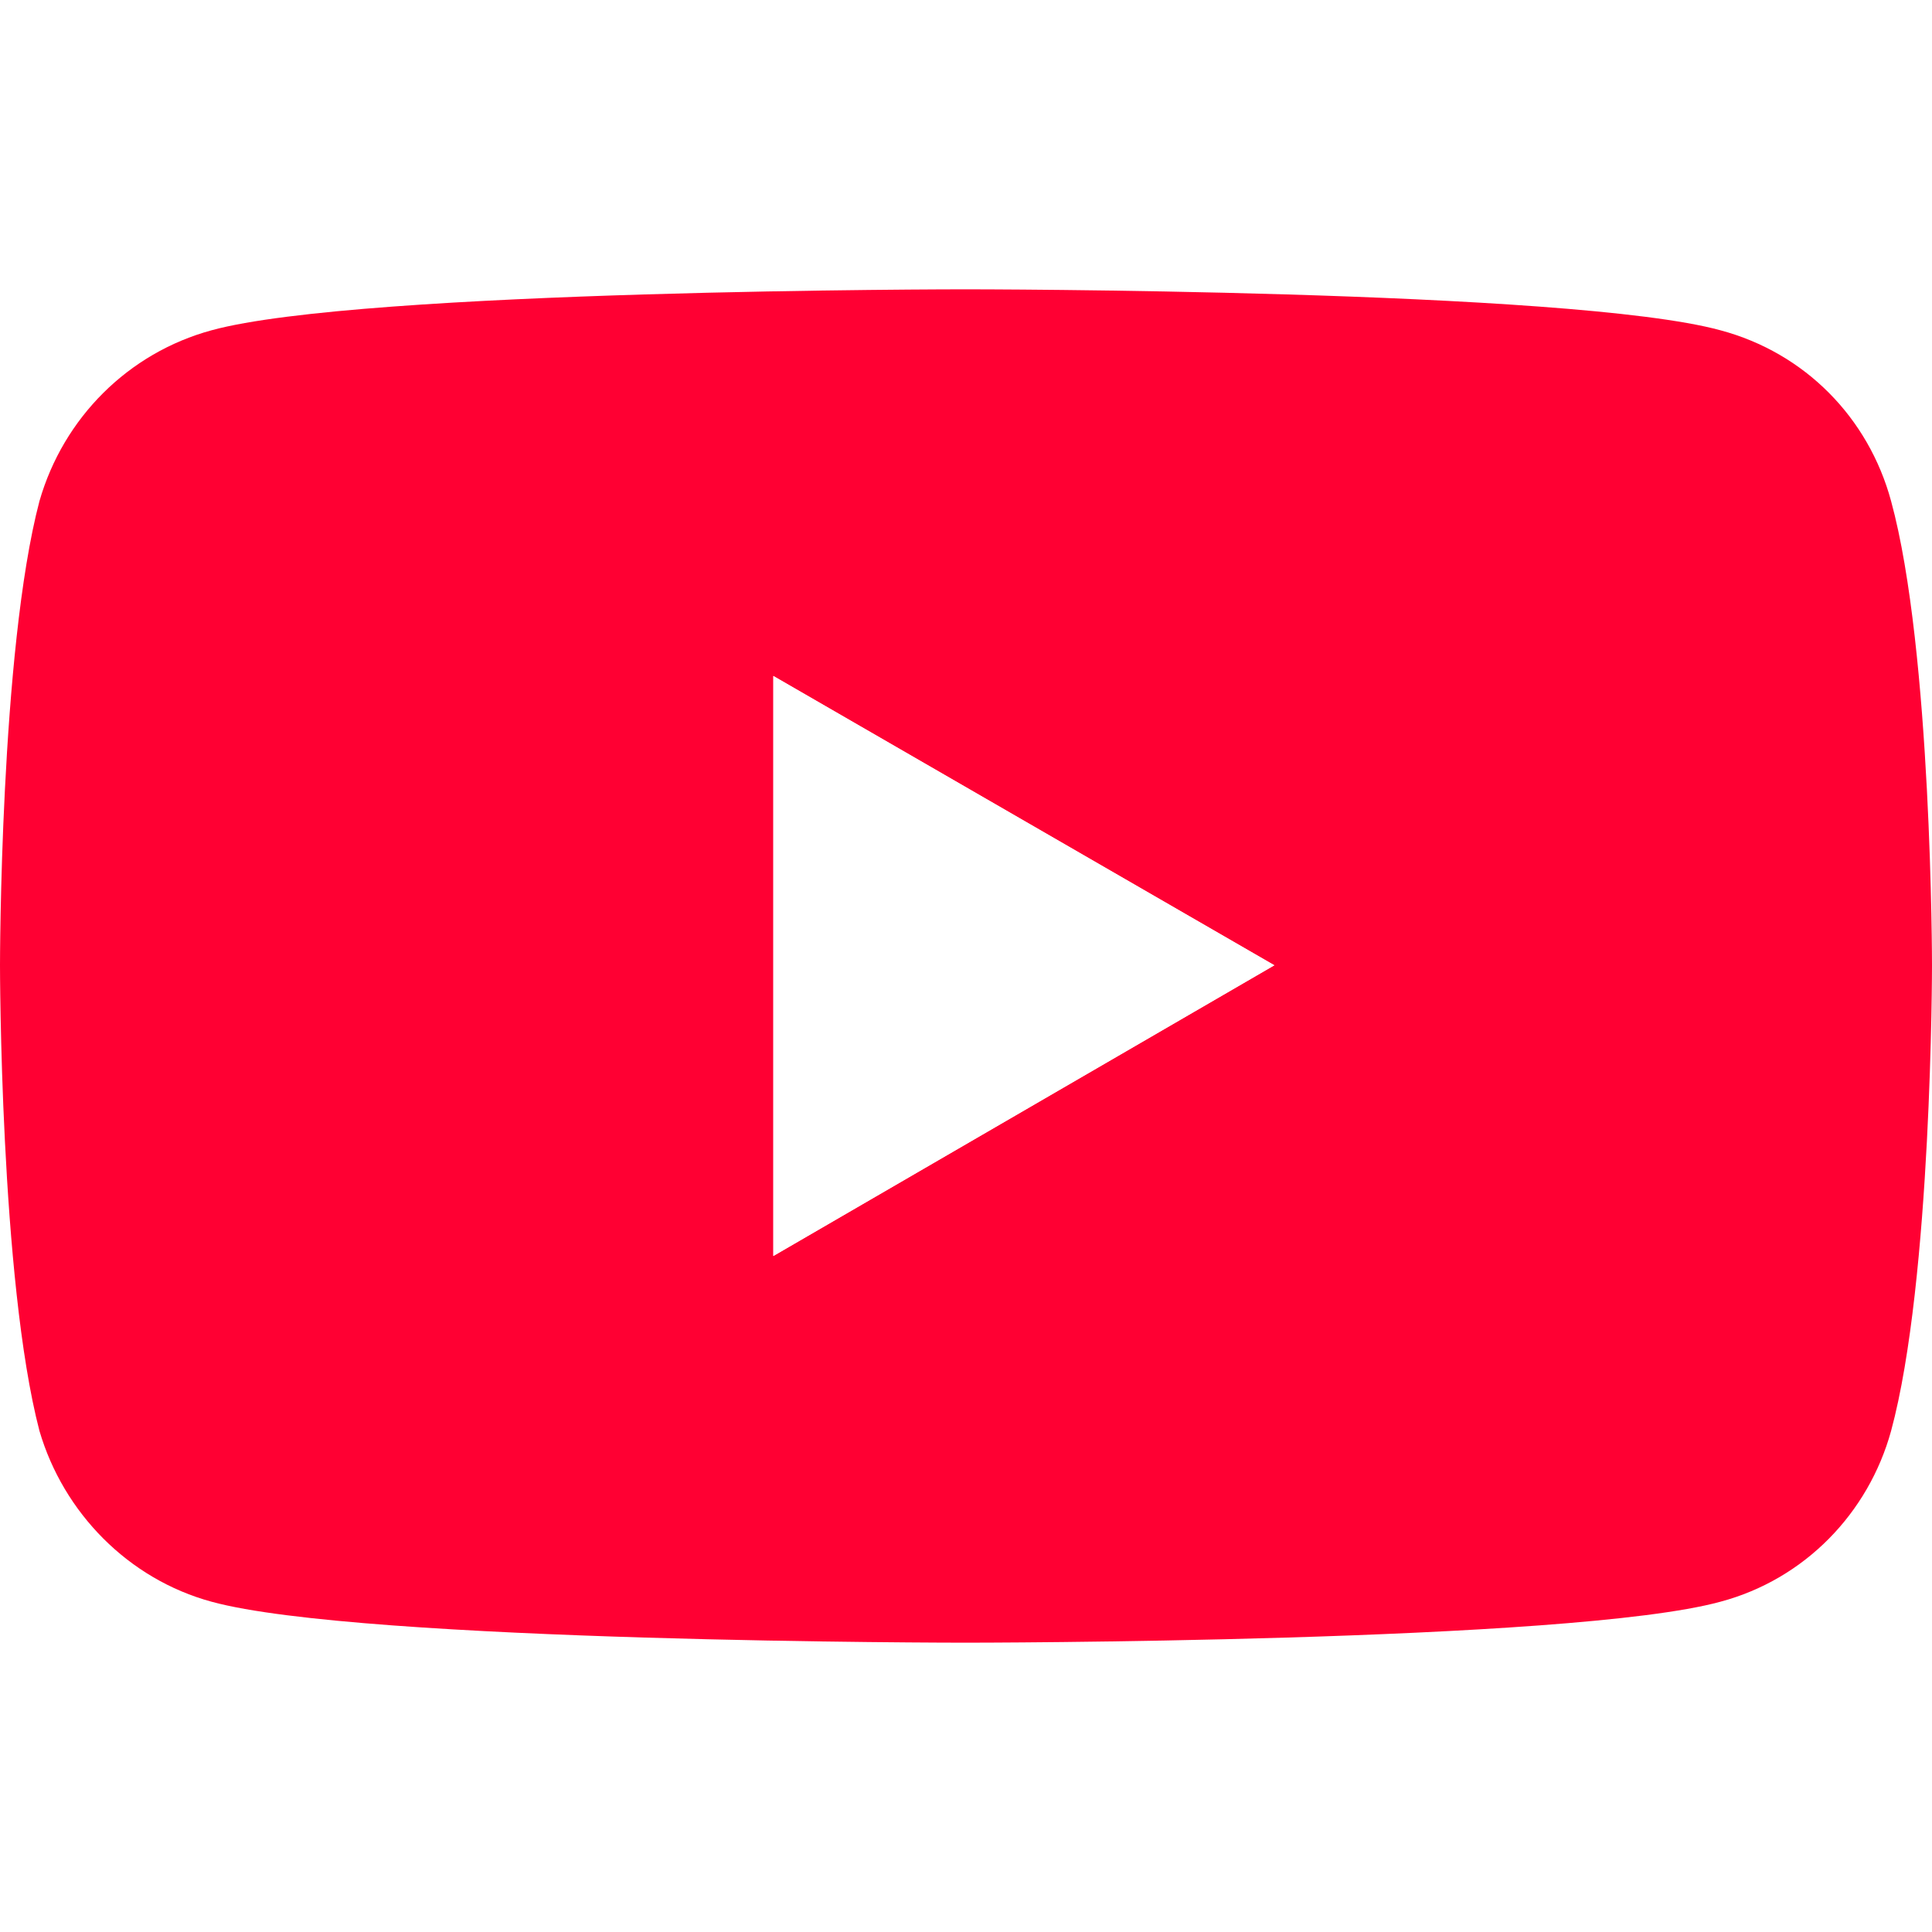 <?xml version="1.0" encoding="UTF-8"?> <svg xmlns="http://www.w3.org/2000/svg" id="svg-youtube" class="svg-social-media svg-youtube" data-name="レイヤー_2" viewBox="0 0 320 320"><defs><style> .svg-youtube .cls-negative { fill: #fff; } .svg-social-media.svg-youtube .cls-pane { fill: none; } .svg-youtube .cls-colored { fill: #f03; } </style></defs><g id="Layer_1"><g><rect class="cls-pane" width="320" height="320"></rect><g><path class="cls-colored" d="M35.06,265.3c-13.79-3.74-24.54-14.73-28.52-28.28C0,212.01,0,159.88,0,159.88c0,0,0-52.13,6.54-76.9,3.97-13.79,14.73-24.54,28.52-28.28,24.78-6.78,124.82-6.78,124.82-6.78,0,0,100.28,0,125.06,6.78,14.02,3.74,24.54,14.49,28.28,28.28,6.78,24.78,6.78,76.9,6.78,76.9,0,0,0,52.13-6.78,77.14-3.74,13.56-14.26,24.54-28.28,28.28-24.78,6.78-125.06,6.78-125.06,6.78,0,0-100.04,0-124.82-6.78ZM128.09,208.03l82.98-48.15-82.98-47.92v96.07Z"></path><polygon class="cls-negative" points="128.09 208.03 211.07 159.88 128.09 111.97 128.09 208.03"></polygon></g></g></g></svg> 